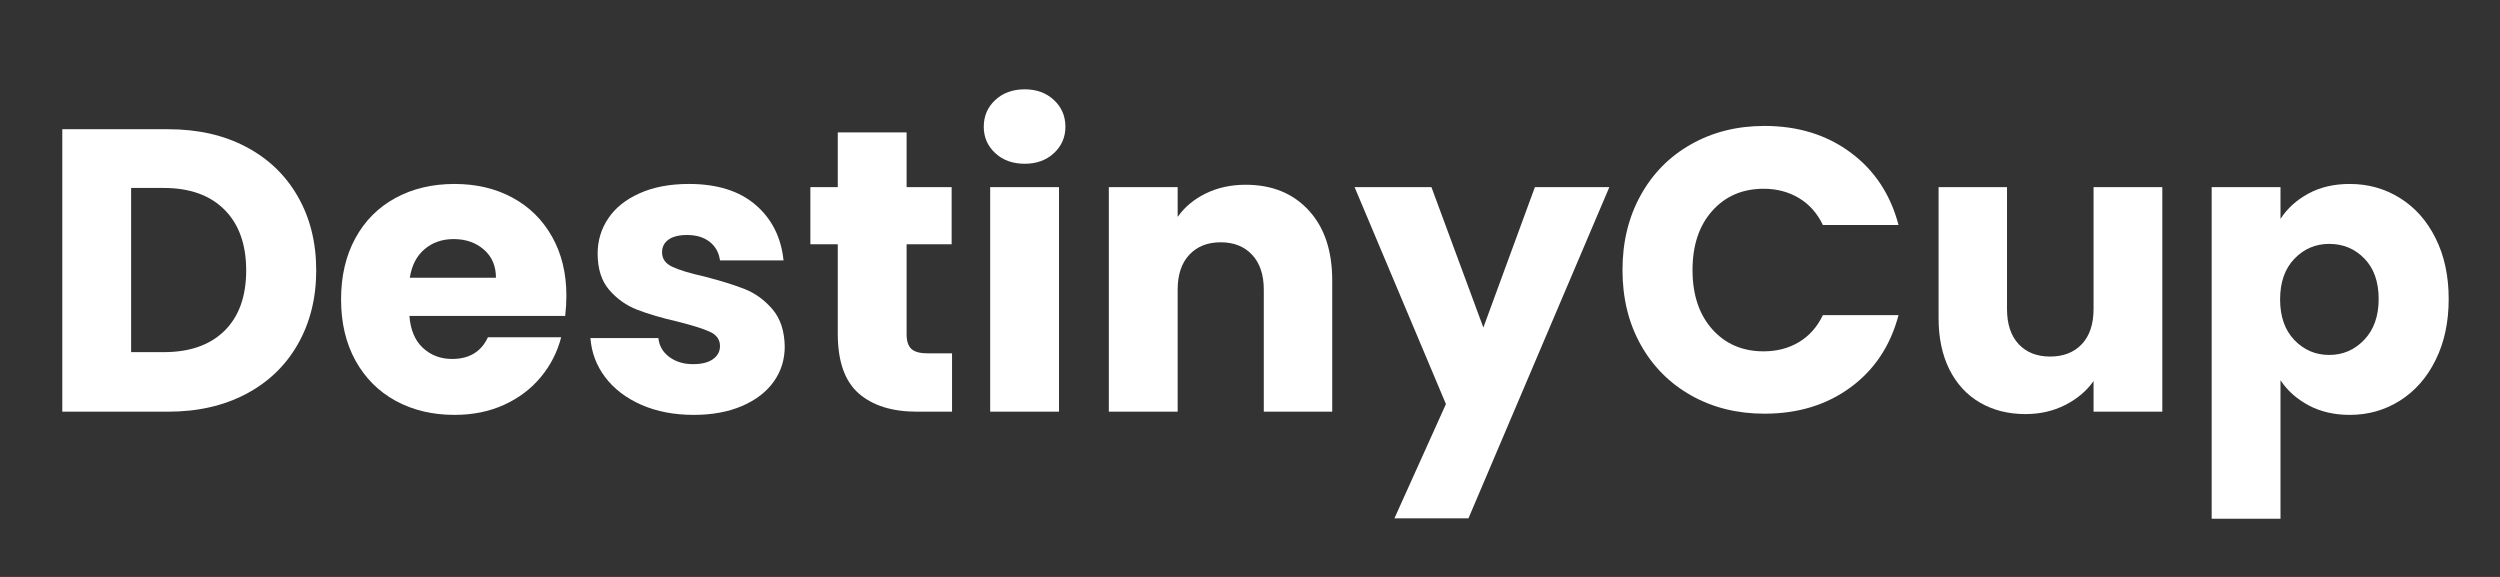 <?xml version="1.0" encoding="UTF-8"?>
<svg xmlns="http://www.w3.org/2000/svg" xmlns:xlink="http://www.w3.org/1999/xlink" width="650" zoomAndPan="magnify" viewBox="0 0 487.5 112.5" height="150" preserveAspectRatio="xMidYMid meet" version="1.0">
  <rect x="0" y="0" width="487.5" height="112.5" fill="#333333" stroke="none"/>
  <defs>
    <g></g>
    <clipPath id="d7cc62641d">
      <rect x="0" width="479" y="0" height="110"></rect>
    </clipPath>
  </defs>
  <g transform="matrix(1, 0, 0, 1, 4, 1)">
    <g clip-path="url(#d7cc62641d)">
      <g fill="#ffffff" fill-opacity="1">
        <g transform="translate(3.287, 79.277)">
          <g>
            <path d="M 25.5 -55.078 C 31.312 -55.078 36.383 -53.926 40.719 -51.625 C 45.062 -49.332 48.422 -46.102 50.797 -41.938 C 53.18 -37.781 54.375 -32.984 54.375 -27.547 C 54.375 -22.148 53.18 -17.359 50.797 -13.172 C 48.422 -8.992 45.051 -5.754 40.688 -3.453 C 36.32 -1.148 31.258 0 25.5 0 L 4.859 0 L 4.859 -55.078 Z M 24.641 -11.609 C 29.711 -11.609 33.66 -12.992 36.484 -15.766 C 39.305 -18.547 40.719 -22.473 40.719 -27.547 C 40.719 -32.617 39.305 -36.566 36.484 -39.391 C 33.66 -42.211 29.711 -43.625 24.641 -43.625 L 18.281 -43.625 L 18.281 -11.609 Z M 24.641 -11.609 "></path>
          </g>
        </g>
      </g>
      <g fill="#ffffff" fill-opacity="1">
        <g transform="translate(60.305, 79.277)">
          <g>
            <path d="M 46.141 -22.594 C 46.141 -21.344 46.062 -20.035 45.906 -18.672 L 15.531 -18.672 C 15.738 -15.953 16.613 -13.875 18.156 -12.438 C 19.707 -11 21.609 -10.281 23.859 -10.281 C 27.203 -10.281 29.531 -11.691 30.844 -14.516 L 45.125 -14.516 C 44.383 -11.641 43.062 -9.051 41.156 -6.75 C 39.25 -4.445 36.852 -2.641 33.969 -1.328 C 31.094 -0.023 27.879 0.625 24.328 0.625 C 20.035 0.625 16.211 -0.285 12.859 -2.109 C 9.516 -3.941 6.898 -6.555 5.016 -9.953 C 3.141 -13.359 2.203 -17.336 2.203 -21.891 C 2.203 -26.441 3.129 -30.414 4.984 -33.812 C 6.836 -37.219 9.438 -39.832 12.781 -41.656 C 16.133 -43.488 19.984 -44.406 24.328 -44.406 C 28.566 -44.406 32.332 -43.516 35.625 -41.734 C 38.914 -39.961 41.488 -37.426 43.344 -34.125 C 45.207 -30.832 46.141 -26.988 46.141 -22.594 Z M 32.406 -26.125 C 32.406 -28.426 31.617 -30.254 30.047 -31.609 C 28.484 -32.973 26.523 -33.656 24.172 -33.656 C 21.922 -33.656 20.023 -33 18.484 -31.688 C 16.941 -30.383 15.984 -28.531 15.609 -26.125 Z M 32.406 -26.125 "></path>
          </g>
        </g>
      </g>
      <g fill="#ffffff" fill-opacity="1">
        <g transform="translate(108.618, 79.277)">
          <g>
            <path d="M 22.672 0.625 C 18.859 0.625 15.457 -0.023 12.469 -1.328 C 9.488 -2.641 7.133 -4.43 5.406 -6.703 C 3.688 -8.984 2.723 -11.535 2.516 -14.359 L 15.766 -14.359 C 15.922 -12.836 16.629 -11.609 17.891 -10.672 C 19.148 -9.734 20.691 -9.266 22.516 -9.266 C 24.191 -9.266 25.488 -9.586 26.406 -10.234 C 27.32 -10.891 27.781 -11.742 27.781 -12.797 C 27.781 -14.047 27.125 -14.973 25.812 -15.578 C 24.508 -16.18 22.391 -16.848 19.453 -17.578 C 16.316 -18.305 13.703 -19.078 11.609 -19.891 C 9.516 -20.703 7.707 -21.984 6.188 -23.734 C 4.676 -25.484 3.922 -27.852 3.922 -30.844 C 3.922 -33.352 4.613 -35.641 6 -37.703 C 7.383 -39.766 9.426 -41.395 12.125 -42.594 C 14.82 -43.801 18.023 -44.406 21.734 -44.406 C 27.223 -44.406 31.551 -43.047 34.719 -40.328 C 37.883 -37.609 39.703 -34 40.172 -29.5 L 27.781 -29.5 C 27.57 -31.02 26.906 -32.223 25.781 -33.109 C 24.656 -34.004 23.176 -34.453 21.344 -34.453 C 19.77 -34.453 18.566 -34.148 17.734 -33.547 C 16.898 -32.941 16.484 -32.117 16.484 -31.078 C 16.484 -29.816 17.148 -28.875 18.484 -28.25 C 19.816 -27.625 21.895 -26.992 24.719 -26.359 C 27.957 -25.523 30.598 -24.703 32.641 -23.891 C 34.68 -23.078 36.473 -21.77 38.016 -19.969 C 39.555 -18.164 40.352 -15.75 40.406 -12.719 C 40.406 -10.145 39.688 -7.852 38.25 -5.844 C 36.812 -3.832 34.742 -2.25 32.047 -1.094 C 29.359 0.051 26.234 0.625 22.672 0.625 Z M 22.672 0.625 "></path>
          </g>
        </g>
      </g>
      <g fill="#ffffff" fill-opacity="1">
        <g transform="translate(152.382, 79.277)">
          <g>
            <path d="M 29.266 -11.375 L 29.266 0 L 22.438 0 C 17.57 0 13.781 -1.188 11.062 -3.562 C 8.344 -5.945 6.984 -9.832 6.984 -15.219 L 6.984 -32.641 L 1.641 -32.641 L 1.641 -43.781 L 6.984 -43.781 L 6.984 -54.453 L 20.406 -54.453 L 20.406 -43.781 L 29.188 -43.781 L 29.188 -32.641 L 20.406 -32.641 L 20.406 -15.062 C 20.406 -13.758 20.719 -12.816 21.344 -12.234 C 21.969 -11.66 23.016 -11.375 24.484 -11.375 Z M 29.266 -11.375 "></path>
          </g>
        </g>
      </g>
      <g fill="#ffffff" fill-opacity="1">
        <g transform="translate(184.225, 79.277)">
          <g>
            <path d="M 11.609 -48.344 C 9.254 -48.344 7.332 -49.035 5.844 -50.422 C 4.352 -51.805 3.609 -53.52 3.609 -55.562 C 3.609 -57.645 4.352 -59.379 5.844 -60.766 C 7.332 -62.16 9.254 -62.859 11.609 -62.859 C 13.91 -62.859 15.805 -62.16 17.297 -60.766 C 18.785 -59.379 19.531 -57.645 19.531 -55.562 C 19.531 -53.52 18.785 -51.805 17.297 -50.422 C 15.805 -49.035 13.91 -48.344 11.609 -48.344 Z M 18.281 -43.781 L 18.281 0 L 4.859 0 L 4.859 -43.781 Z M 18.281 -43.781 "></path>
          </g>
        </g>
      </g>
      <g fill="#ffffff" fill-opacity="1">
        <g transform="translate(207.362, 79.277)">
          <g>
            <path d="M 31.547 -44.25 C 36.672 -44.25 40.766 -42.586 43.828 -39.266 C 46.891 -35.953 48.422 -31.391 48.422 -25.578 L 48.422 0 L 35.078 0 L 35.078 -23.781 C 35.078 -26.707 34.316 -28.977 32.797 -30.594 C 31.285 -32.219 29.242 -33.031 26.672 -33.031 C 24.109 -33.031 22.066 -32.219 20.547 -30.594 C 19.035 -28.977 18.281 -26.707 18.281 -23.781 L 18.281 0 L 4.859 0 L 4.859 -43.781 L 18.281 -43.781 L 18.281 -37.984 C 19.645 -39.91 21.477 -41.438 23.781 -42.562 C 26.082 -43.688 28.672 -44.25 31.547 -44.25 Z M 31.547 -44.25 "></path>
          </g>
        </g>
      </g>
      <g fill="#ffffff" fill-opacity="1">
        <g transform="translate(260.224, 79.277)">
          <g>
            <path d="M 49.594 -43.781 L 22.125 20.797 L 7.688 20.797 L 17.734 -1.484 L -0.078 -43.781 L 14.906 -43.781 L 25.031 -16.406 L 35.078 -43.781 Z M 49.594 -43.781 "></path>
          </g>
        </g>
      </g>
      <g fill="#ffffff" fill-opacity="1">
        <g transform="translate(309.791, 79.277)">
          <g>
            <path d="M 2.594 -27.625 C 2.594 -33.062 3.77 -37.91 6.125 -42.172 C 8.477 -46.441 11.758 -49.766 15.969 -52.141 C 20.176 -54.523 24.945 -55.719 30.281 -55.719 C 36.82 -55.719 42.422 -53.988 47.078 -50.531 C 51.734 -47.082 54.848 -42.375 56.422 -36.406 L 41.672 -36.406 C 40.566 -38.707 39.008 -40.457 37 -41.656 C 34.988 -42.863 32.695 -43.469 30.125 -43.469 C 26 -43.469 22.656 -42.031 20.094 -39.156 C 17.531 -36.281 16.25 -32.438 16.25 -27.625 C 16.25 -22.812 17.531 -18.961 20.094 -16.078 C 22.656 -13.203 26 -11.766 30.125 -11.766 C 32.695 -11.766 34.988 -12.363 37 -13.562 C 39.008 -14.77 40.566 -16.523 41.672 -18.828 L 56.422 -18.828 C 54.848 -12.867 51.734 -8.176 47.078 -4.75 C 42.422 -1.32 36.82 0.391 30.281 0.391 C 24.945 0.391 20.176 -0.797 15.969 -3.172 C 11.758 -5.555 8.477 -8.863 6.125 -13.094 C 3.77 -17.332 2.594 -22.176 2.594 -27.625 Z M 2.594 -27.625 "></path>
          </g>
        </g>
      </g>
      <g fill="#ffffff" fill-opacity="1">
        <g transform="translate(369.555, 79.277)">
          <g>
            <path d="M 48.094 -43.781 L 48.094 0 L 34.688 0 L 34.688 -5.969 C 33.32 -4.031 31.473 -2.473 29.141 -1.297 C 26.816 -0.117 24.242 0.469 21.422 0.469 C 18.078 0.469 15.117 -0.273 12.547 -1.766 C 9.984 -3.254 7.992 -5.41 6.578 -8.234 C 5.172 -11.055 4.469 -14.379 4.469 -18.203 L 4.469 -43.781 L 17.812 -43.781 L 17.812 -20.016 C 17.812 -17.078 18.566 -14.797 20.078 -13.172 C 21.598 -11.555 23.641 -10.75 26.203 -10.75 C 28.816 -10.75 30.883 -11.555 32.406 -13.172 C 33.926 -14.797 34.688 -17.078 34.688 -20.016 L 34.688 -43.781 Z M 48.094 -43.781 "></path>
          </g>
        </g>
      </g>
      <g fill="#ffffff" fill-opacity="1">
        <g transform="translate(422.417, 79.277)">
          <g>
            <path d="M 18.281 -37.594 C 19.594 -39.625 21.398 -41.266 23.703 -42.516 C 26.004 -43.773 28.695 -44.406 31.781 -44.406 C 35.383 -44.406 38.648 -43.488 41.578 -41.656 C 44.516 -39.832 46.832 -37.219 48.531 -33.812 C 50.227 -30.414 51.078 -26.469 51.078 -21.969 C 51.078 -17.469 50.227 -13.504 48.531 -10.078 C 46.832 -6.648 44.516 -4.008 41.578 -2.156 C 38.648 -0.301 35.383 0.625 31.781 0.625 C 28.75 0.625 26.066 0 23.734 -1.25 C 21.41 -2.508 19.594 -4.133 18.281 -6.125 L 18.281 20.875 L 4.859 20.875 L 4.859 -43.781 L 18.281 -43.781 Z M 37.422 -21.969 C 37.422 -25.32 36.492 -27.953 34.641 -29.859 C 32.785 -31.766 30.5 -32.719 27.781 -32.719 C 25.113 -32.719 22.848 -31.75 20.984 -29.812 C 19.129 -27.883 18.203 -25.242 18.203 -21.891 C 18.203 -18.547 19.129 -15.906 20.984 -13.969 C 22.848 -12.031 25.113 -11.062 27.781 -11.062 C 30.445 -11.062 32.719 -12.039 34.594 -14 C 36.477 -15.969 37.422 -18.625 37.422 -21.969 Z M 37.422 -21.969 "></path>
          </g>
        </g>
      </g>
    </g>
  </g>
</svg>
